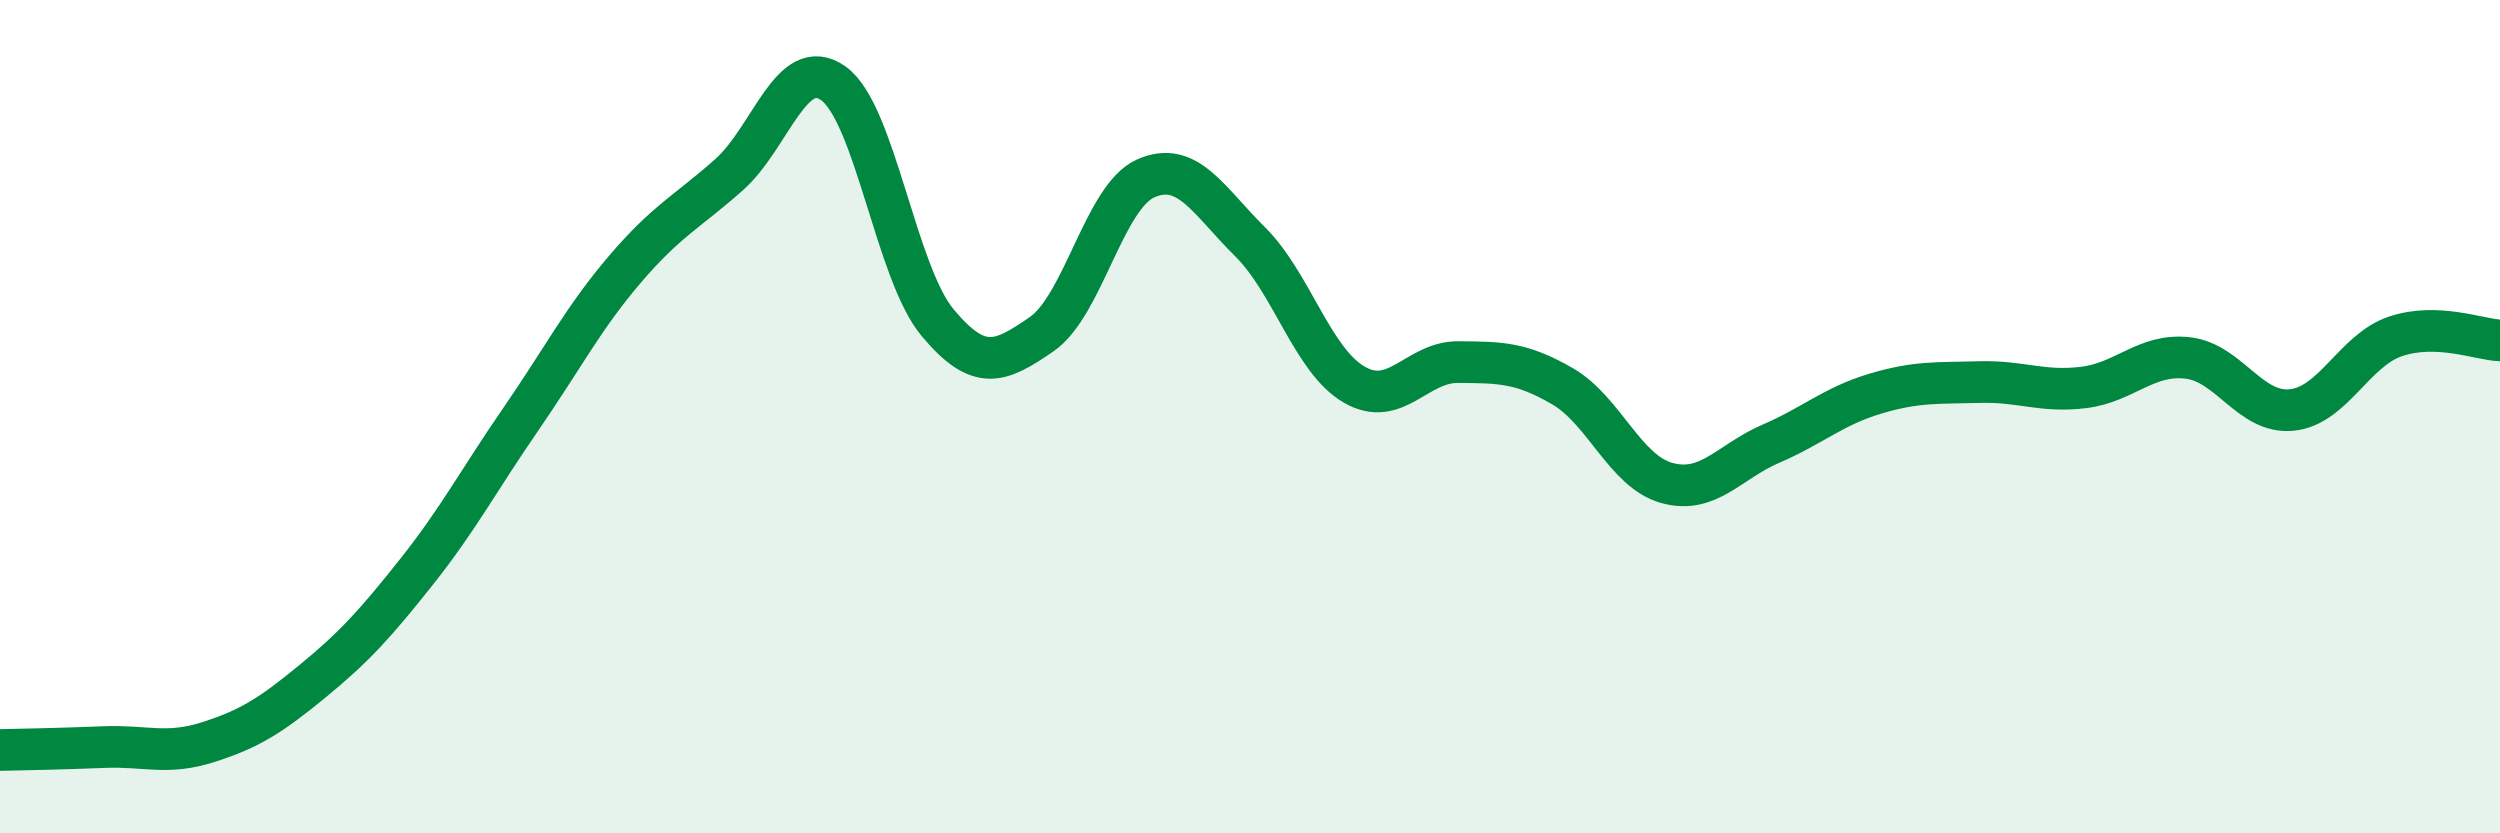 
    <svg width="60" height="20" viewBox="0 0 60 20" xmlns="http://www.w3.org/2000/svg">
      <path
        d="M 0,18 C 0.5,17.99 1.5,17.97 2.5,17.93 C 3.5,17.89 4,18.13 5,17.81 C 6,17.49 6.5,17.17 7.5,16.35 C 8.5,15.53 9,14.98 10,13.72 C 11,12.46 11.5,11.51 12.5,10.06 C 13.5,8.61 14,7.63 15,6.46 C 16,5.29 16.5,5.08 17.5,4.19 C 18.5,3.3 19,1.29 20,2 C 21,2.71 21.5,6.54 22.5,7.74 C 23.5,8.94 24,8.71 25,8.02 C 26,7.33 26.5,4.72 27.5,4.28 C 28.5,3.84 29,4.81 30,5.8 C 31,6.79 31.5,8.65 32.5,9.23 C 33.5,9.81 34,8.68 35,8.69 C 36,8.7 36.5,8.69 37.5,9.27 C 38.5,9.85 39,11.31 40,11.59 C 41,11.87 41.5,11.08 42.5,10.65 C 43.5,10.22 44,9.75 45,9.45 C 46,9.15 46.5,9.2 47.5,9.17 C 48.5,9.14 49,9.42 50,9.3 C 51,9.18 51.5,8.48 52.5,8.59 C 53.5,8.7 54,9.94 55,9.84 C 56,9.74 56.5,8.4 57.5,8.07 C 58.5,7.74 59.5,8.15 60,8.17L60 20L0 20Z"
        fill="#008740"
        opacity="0.1"
        stroke-linecap="round"
        stroke-linejoin="round"
      />
      <path
        d="M 0,18 C 0.5,17.99 1.5,17.97 2.5,17.93 C 3.5,17.89 4,18.13 5,17.81 C 6,17.49 6.5,17.17 7.5,16.35 C 8.5,15.53 9,14.98 10,13.72 C 11,12.46 11.5,11.51 12.5,10.06 C 13.5,8.61 14,7.63 15,6.46 C 16,5.29 16.5,5.08 17.5,4.19 C 18.5,3.3 19,1.29 20,2 C 21,2.71 21.5,6.54 22.5,7.74 C 23.5,8.94 24,8.71 25,8.02 C 26,7.33 26.5,4.72 27.5,4.28 C 28.5,3.84 29,4.81 30,5.8 C 31,6.79 31.5,8.65 32.5,9.23 C 33.5,9.81 34,8.68 35,8.69 C 36,8.7 36.5,8.69 37.5,9.27 C 38.5,9.85 39,11.31 40,11.59 C 41,11.87 41.5,11.08 42.5,10.65 C 43.5,10.22 44,9.75 45,9.45 C 46,9.15 46.5,9.2 47.5,9.17 C 48.5,9.14 49,9.42 50,9.3 C 51,9.18 51.5,8.48 52.5,8.59 C 53.5,8.7 54,9.94 55,9.84 C 56,9.74 56.5,8.4 57.5,8.07 C 58.5,7.74 59.5,8.15 60,8.17"
        stroke="#008740"
        stroke-width="1"
        fill="none"
        stroke-linecap="round"
        stroke-linejoin="round"
      />
    </svg>
  